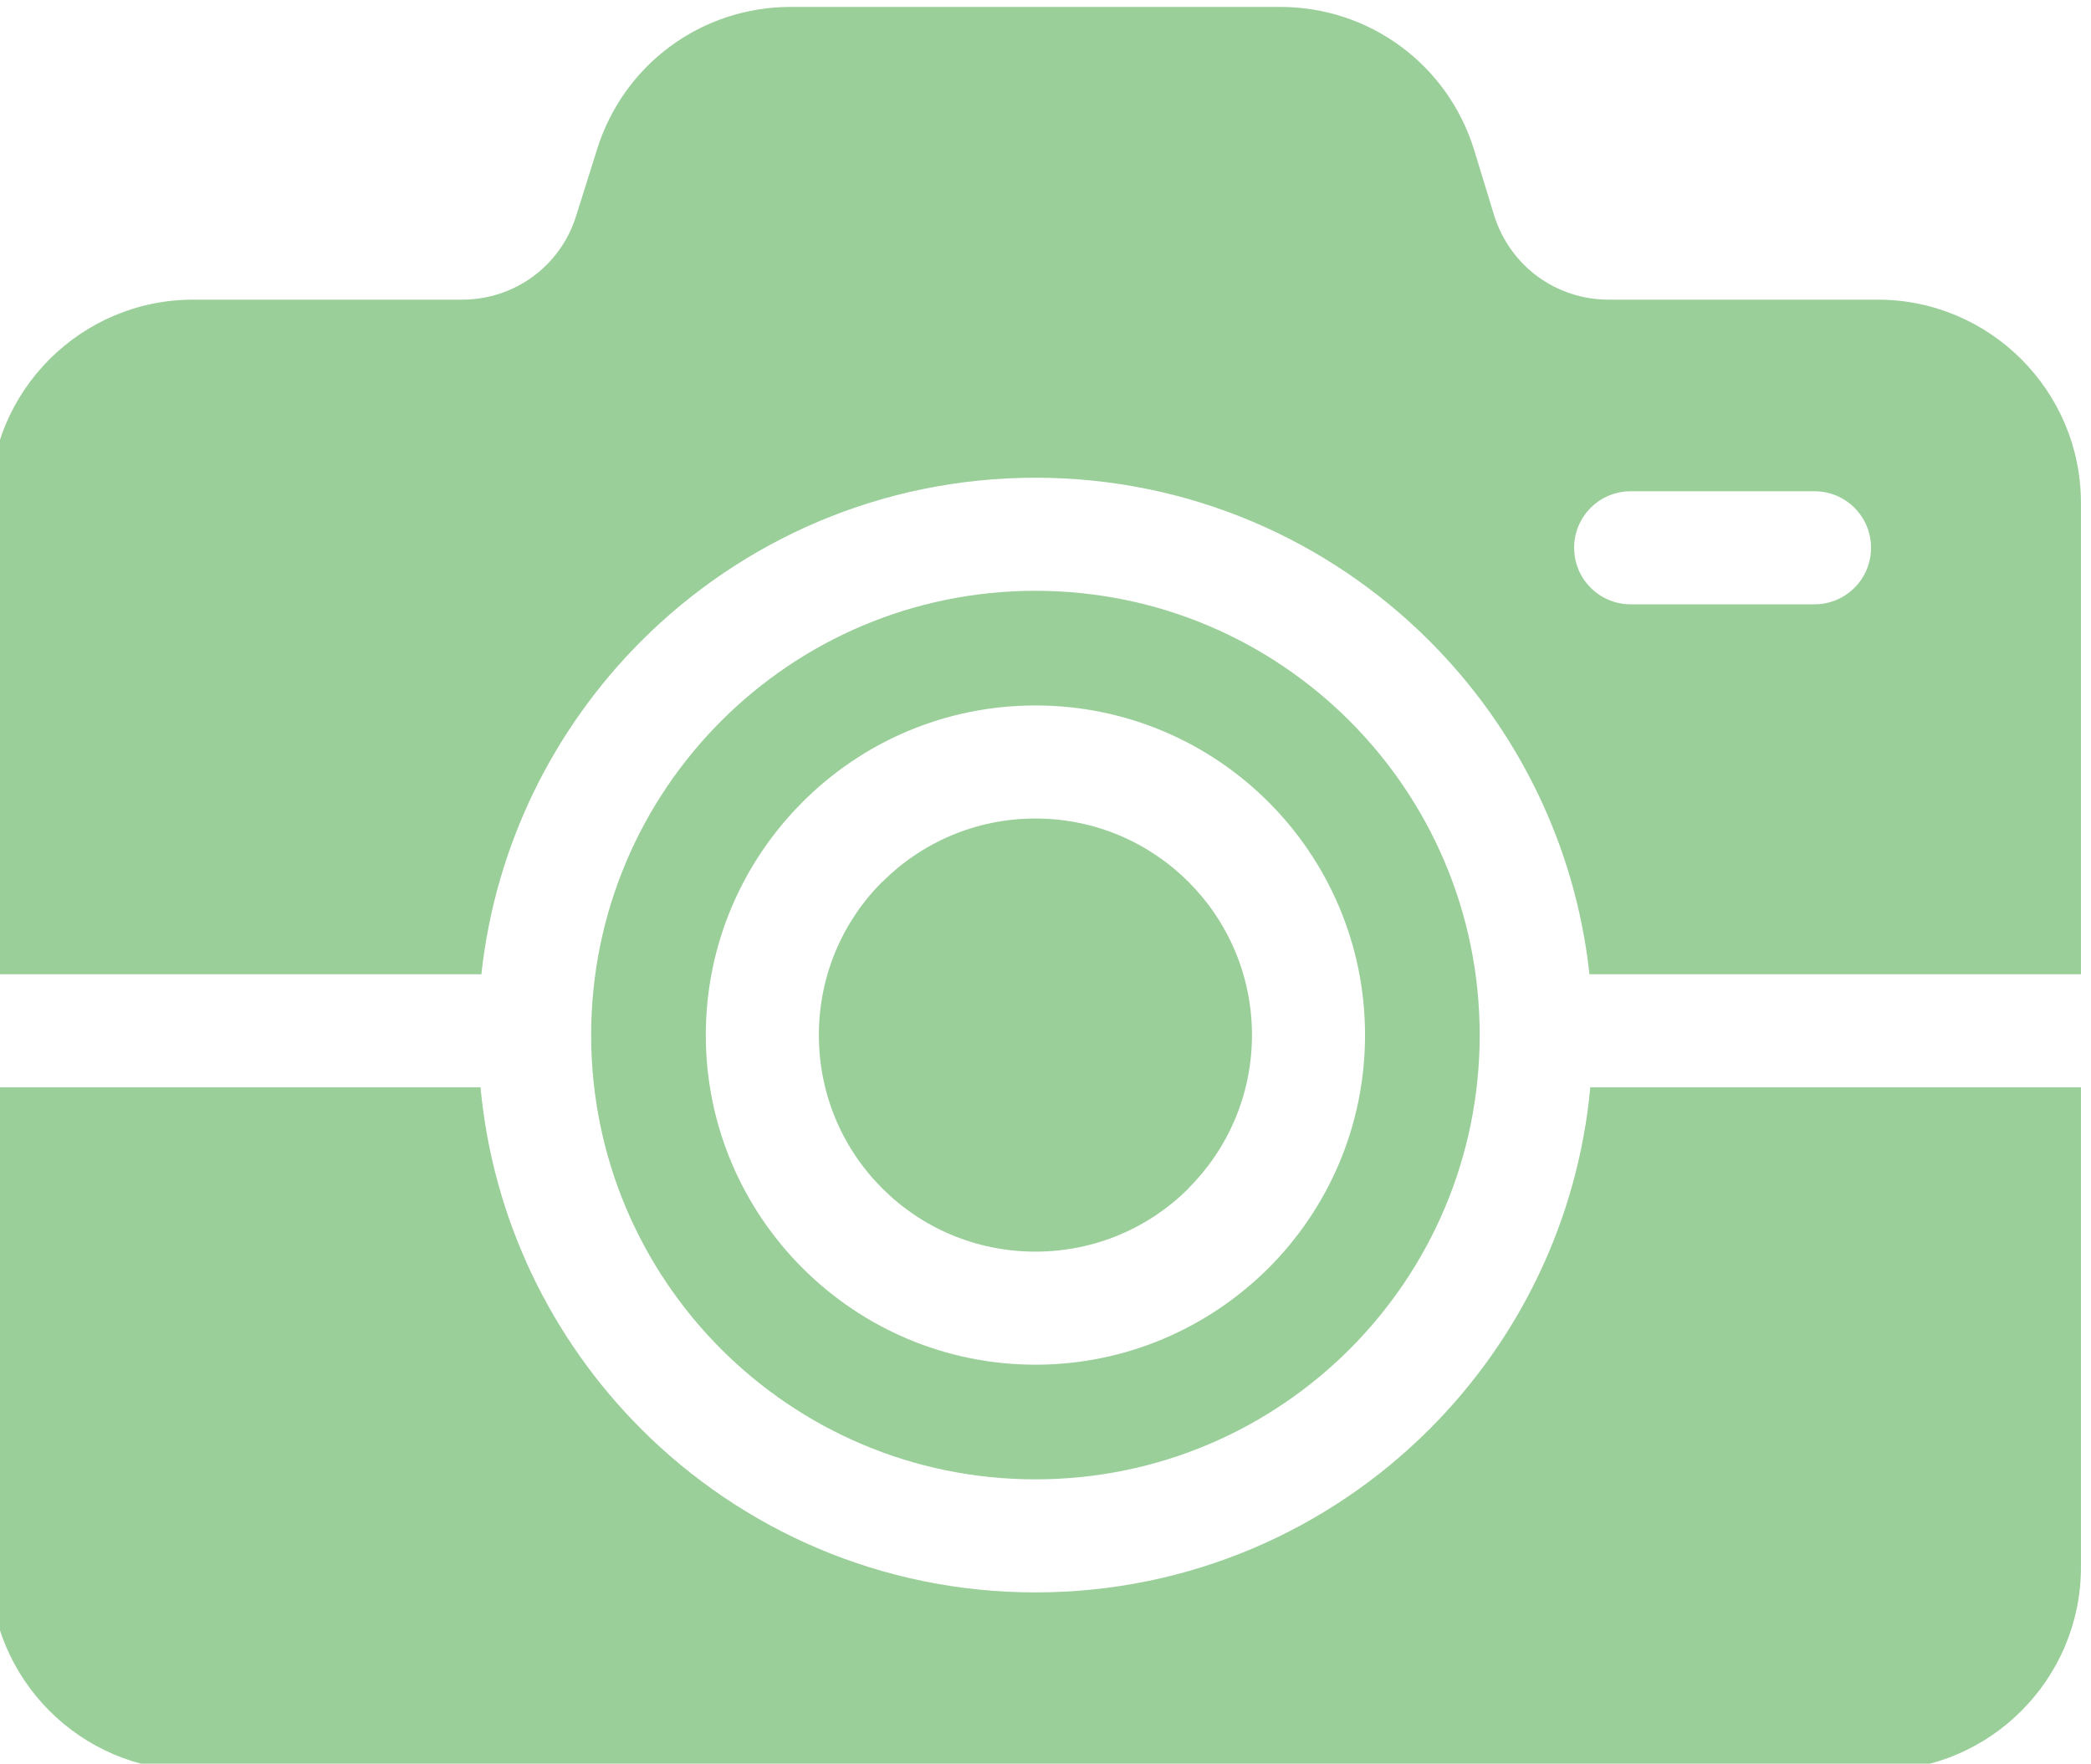 <?xml version="1.0" encoding="UTF-8"?>
<!DOCTYPE svg PUBLIC "-//W3C//DTD SVG 1.1//EN" "http://www.w3.org/Graphics/SVG/1.1/DTD/svg11.dtd">
<!-- Creator: CorelDRAW 2020 (64-Bit) -->
<svg xmlns="http://www.w3.org/2000/svg" xml:space="preserve" width="13.05mm" height="11.007mm" version="1.1" style="shape-rendering:geometricPrecision; text-rendering:geometricPrecision; image-rendering:optimizeQuality; fill-rule:evenodd; clip-rule:evenodd"
viewBox="0 0 1305 1100.7"
 xmlns:xlink="http://www.w3.org/1999/xlink"
 xmlns:xodm="http://www.corel.com/coreldraw/odm/2003"
 data-name="Layer 1">
 <defs>
  <style type="text/css">
   <![CDATA[
    .fil0 {fill:#9acf9a;fill-rule:nonzero}
   ]]>
  </style>
 </defs>
 <g id="Слой_x0020_1">
  <g id="_343933152">
   <path class="fil0" d="M741.78 550.41c-24.45,-24.45 -58.25,-39.58 -95.57,-39.58 -37.33,0 -71.12,15.13 -95.57,39.58l-0.13 0c-24.37,24.37 -39.45,58.16 -39.45,95.57 0,37.42 15.08,71.2 39.45,95.57l0.13 0.13c24.37,24.37 58.15,39.45 95.57,39.45 37.41,0 71.2,-15.08 95.57,-39.45l0 -0.13c24.45,-24.45 39.58,-58.24 39.58,-95.57 0,-37.32 -15.13,-71.12 -39.58,-95.57z"/>
   <path class="fil0" d="M1298.73 608.02l0 -294.16c0,-69.95 -56.9,-126.85 -126.85,-126.85l-167.82 0c-33.15,0 -61.61,-21.14 -71.52,-52.47l-12.53 -40.97c-16.44,-53.25 -65.25,-89.26 -121.1,-89.26l-305.38 0c-55.85,0 -104.66,36.01 -121.1,89.53l-12.8 40.7c-9.64,31.33 -38.36,52.47 -71.25,52.47l-167.82 0c-69.95,0 -126.85,56.9 -126.85,126.85l0 294.16 306.72 0c8.79,-80.88 45.29,-153.45 99.83,-207.99 62.94,-62.94 149.91,-101.88 245.95,-101.88 96.04,0 183.01,38.94 245.95,101.88 54.54,54.54 91.04,127.11 99.83,207.99l306.74 0zm-281.03 -230.87c-19.48,0 -35.28,-15.8 -35.28,-35.28 0,-19.48 15.8,-35.28 35.28,-35.28l114.75 0c19.48,0 35.28,15.8 35.28,35.28 0,19.48 -15.8,35.28 -35.28,35.28l-114.75 0z"/>
   <path class="fil0" d="M646.21 440.27c56.78,0 108.23,23.04 145.45,60.26 37.22,37.22 60.26,88.67 60.26,145.45 0,56.8 -23.04,108.23 -60.26,145.45 -37.36,37.22 -88.78,60.26 -145.45,60.26 -56.64,0 -108.03,-23.02 -145.32,-60.26l-0.13 -0.13c-37.24,-37.29 -60.26,-88.68 -60.26,-145.32 0,-56.67 23.04,-108.09 60.33,-145.38 37.15,-37.29 88.58,-60.33 145.38,-60.33zm196.07 9.64c-50.16,-50.16 -119.5,-81.2 -196.07,-81.2 -76.57,0 -145.91,31.04 -196.07,81.2 -50.16,50.16 -81.2,119.5 -81.2,196.07 0,76.57 31.04,145.91 81.2,196.07 50.16,50.16 119.5,81.2 196.07,81.2 76.57,0 145.91,-31.04 196.07,-81.2 50.16,-50.16 81.2,-119.5 81.2,-196.07 0,-76.57 -31.04,-145.91 -81.2,-196.07z"/>
   <path class="fil0" d="M120.56 1104.96l1051.32 0c69.95,0 126.85,-56.91 126.85,-126.85l0 -299.53 -306.21 0c-7.72,83.04 -44.63,157.62 -100.36,213.35 -62.94,62.94 -149.91,101.88 -245.95,101.88 -96.04,0 -183.01,-38.94 -245.95,-101.88 -55.73,-55.73 -92.64,-130.31 -100.36,-213.35l-306.19 0 0 299.53c0,69.95 56.9,126.85 126.85,126.85z"/>
  </g>
 </g>
</svg>
